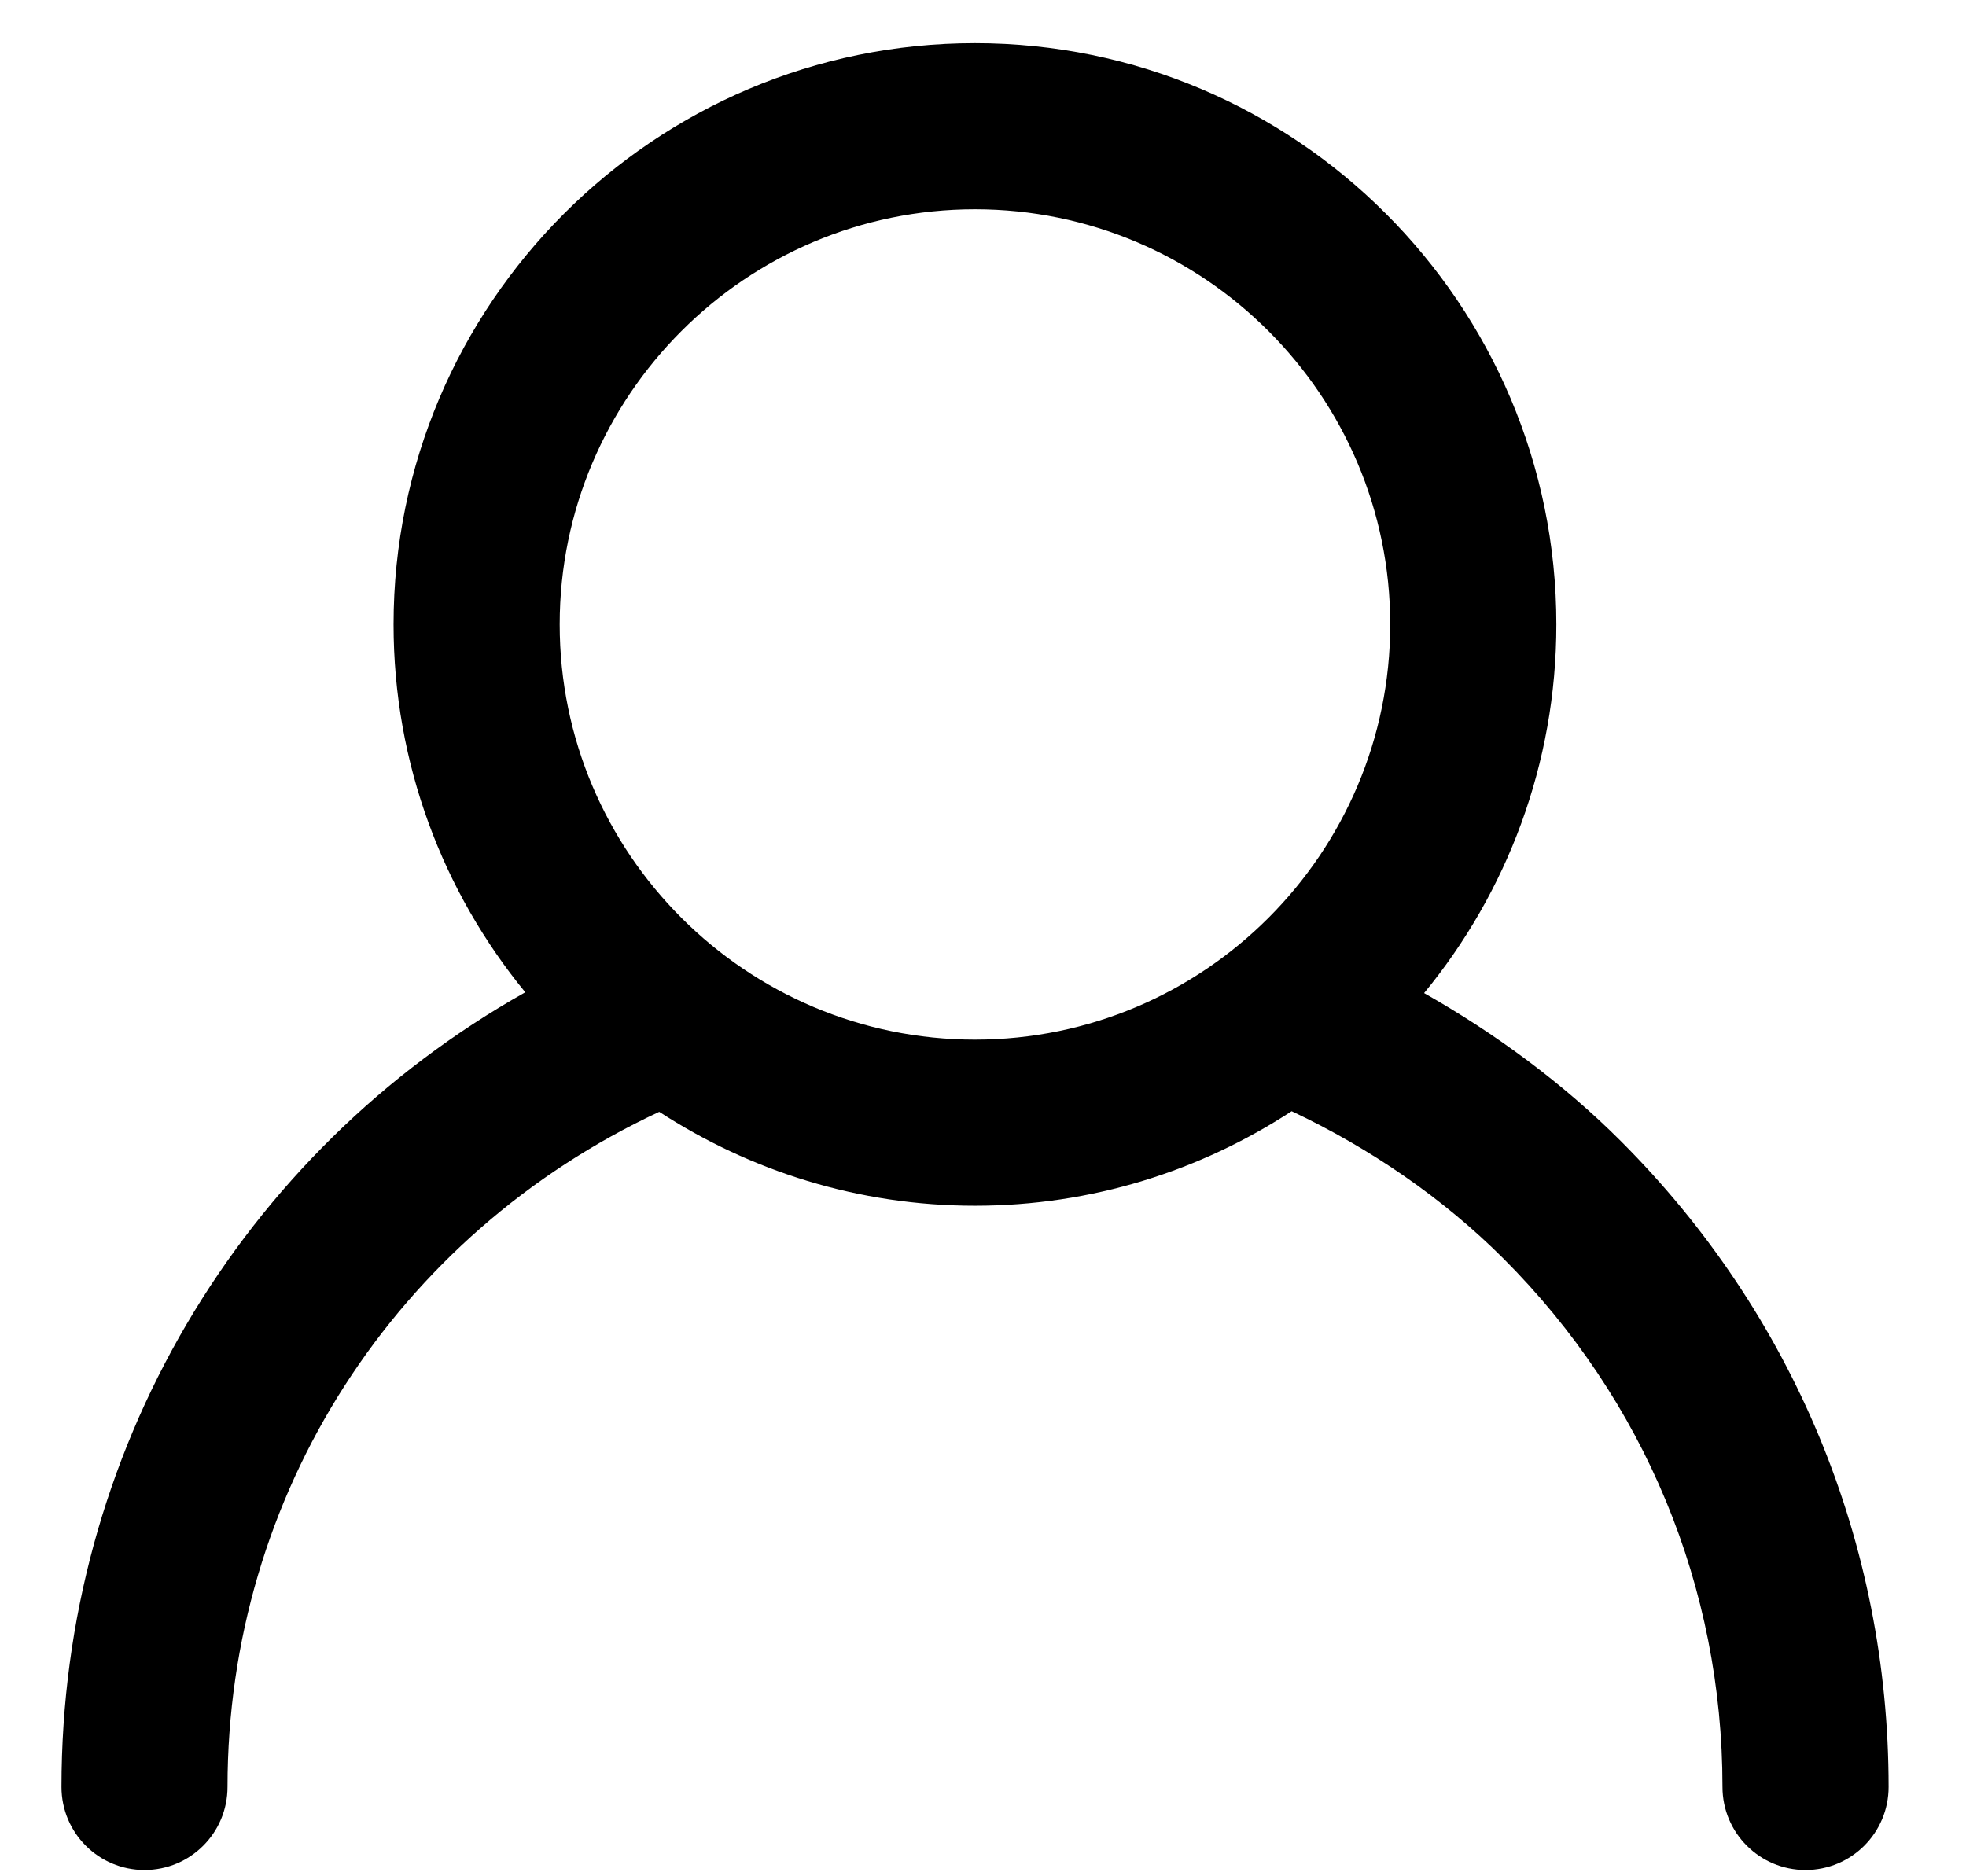<svg width="22" height="21" viewBox="0 0 22 21" fill="none" xmlns="http://www.w3.org/2000/svg">
<path d="M0.688 20C0.688 20.514 1.103 20.93 1.617 20.93C2.131 20.93 2.546 20.514 2.546 20C2.546 16.721 4.434 13.817 7.377 12.444C8.396 13.106 9.607 13.495 10.91 13.495C12.217 13.495 13.433 13.104 14.454 12.437C15.333 12.852 16.147 13.41 16.825 14.087C18.405 15.668 19.275 17.768 19.275 20C19.275 20.514 19.691 20.93 20.204 20.93C20.718 20.93 21.134 20.514 21.134 20C21.134 17.271 20.07 14.705 18.139 12.773C17.492 12.126 16.741 11.572 15.936 11.115C16.86 9.991 17.416 8.554 17.416 6.989C17.416 3.402 14.497 0.483 10.91 0.483C7.323 0.483 4.404 3.402 4.404 6.989C4.404 8.55 4.958 9.984 5.878 11.106C2.687 12.902 0.688 16.259 0.688 20ZM10.91 2.342C13.472 2.342 15.557 4.427 15.557 6.989C15.557 9.551 13.472 11.636 10.91 11.636C8.348 11.636 6.263 9.551 6.263 6.989C6.263 4.427 8.348 2.342 10.91 2.342Z" fill="black"/>
</svg>

